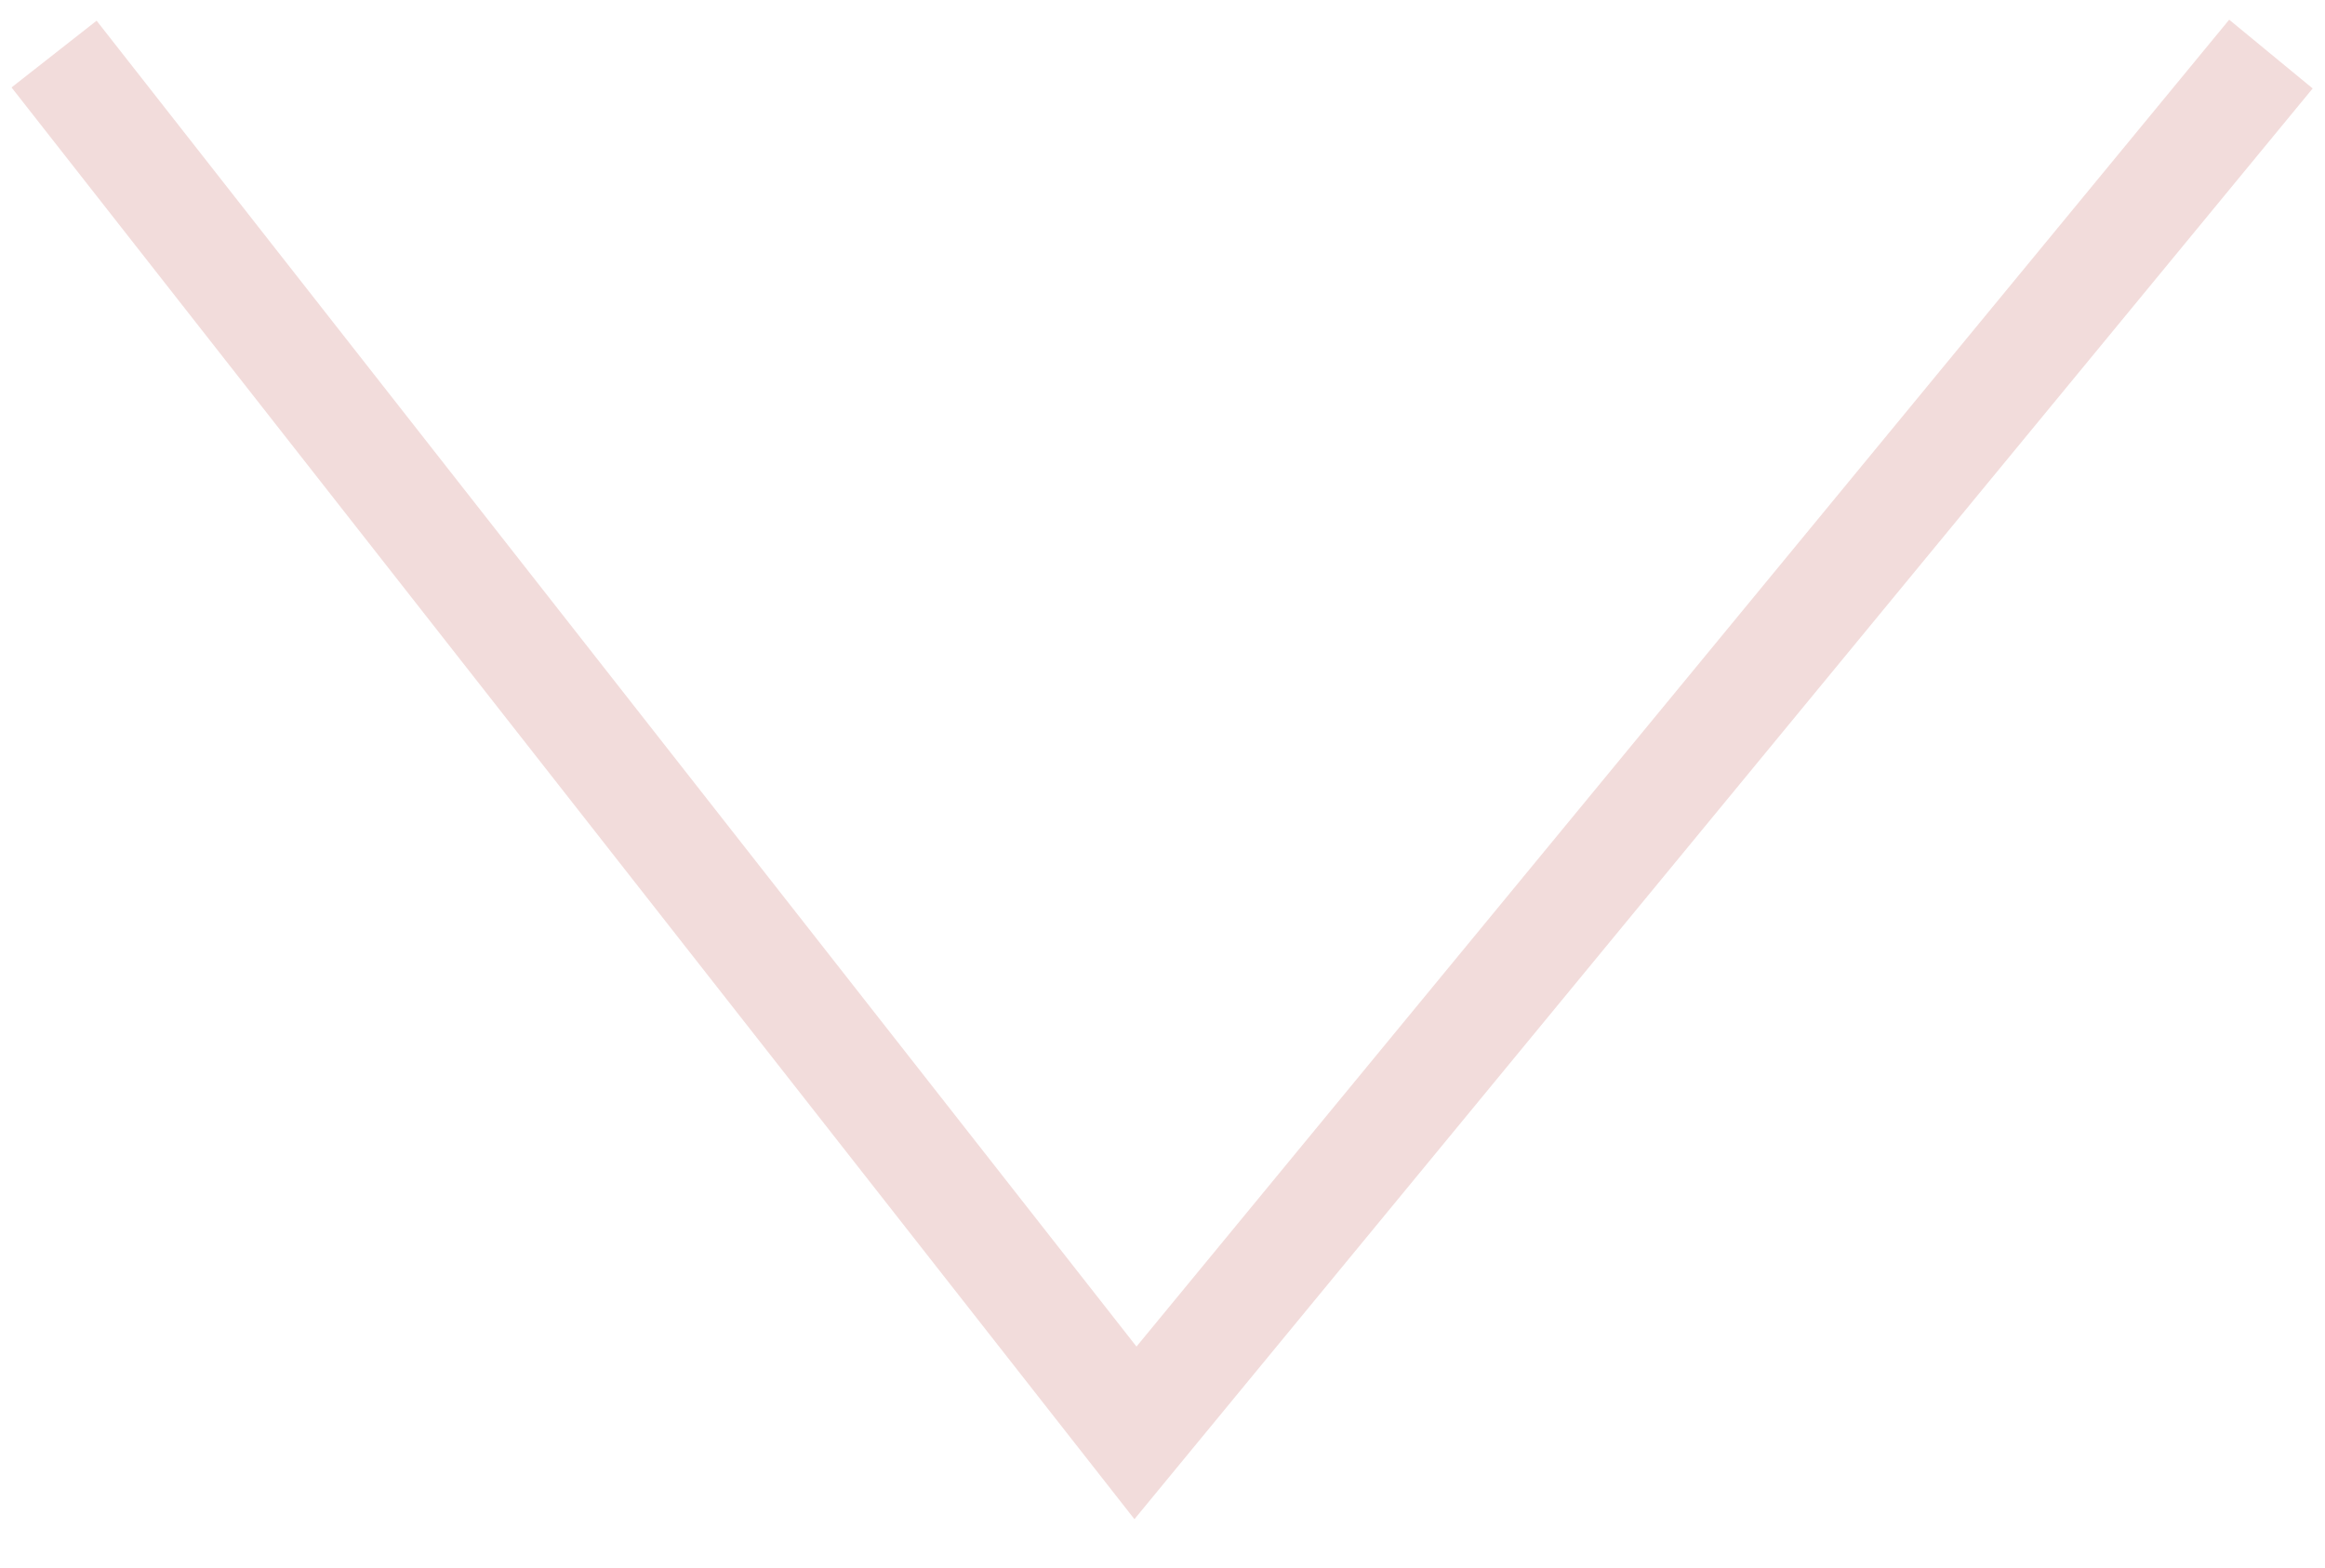 <?xml version="1.0" encoding="UTF-8"?> <svg xmlns="http://www.w3.org/2000/svg" width="43" height="29" viewBox="0 0 43 29" fill="none"><path d="M1 1L21 26.5L42 1" stroke="#F2DCDB" stroke-width="2"></path></svg> 
